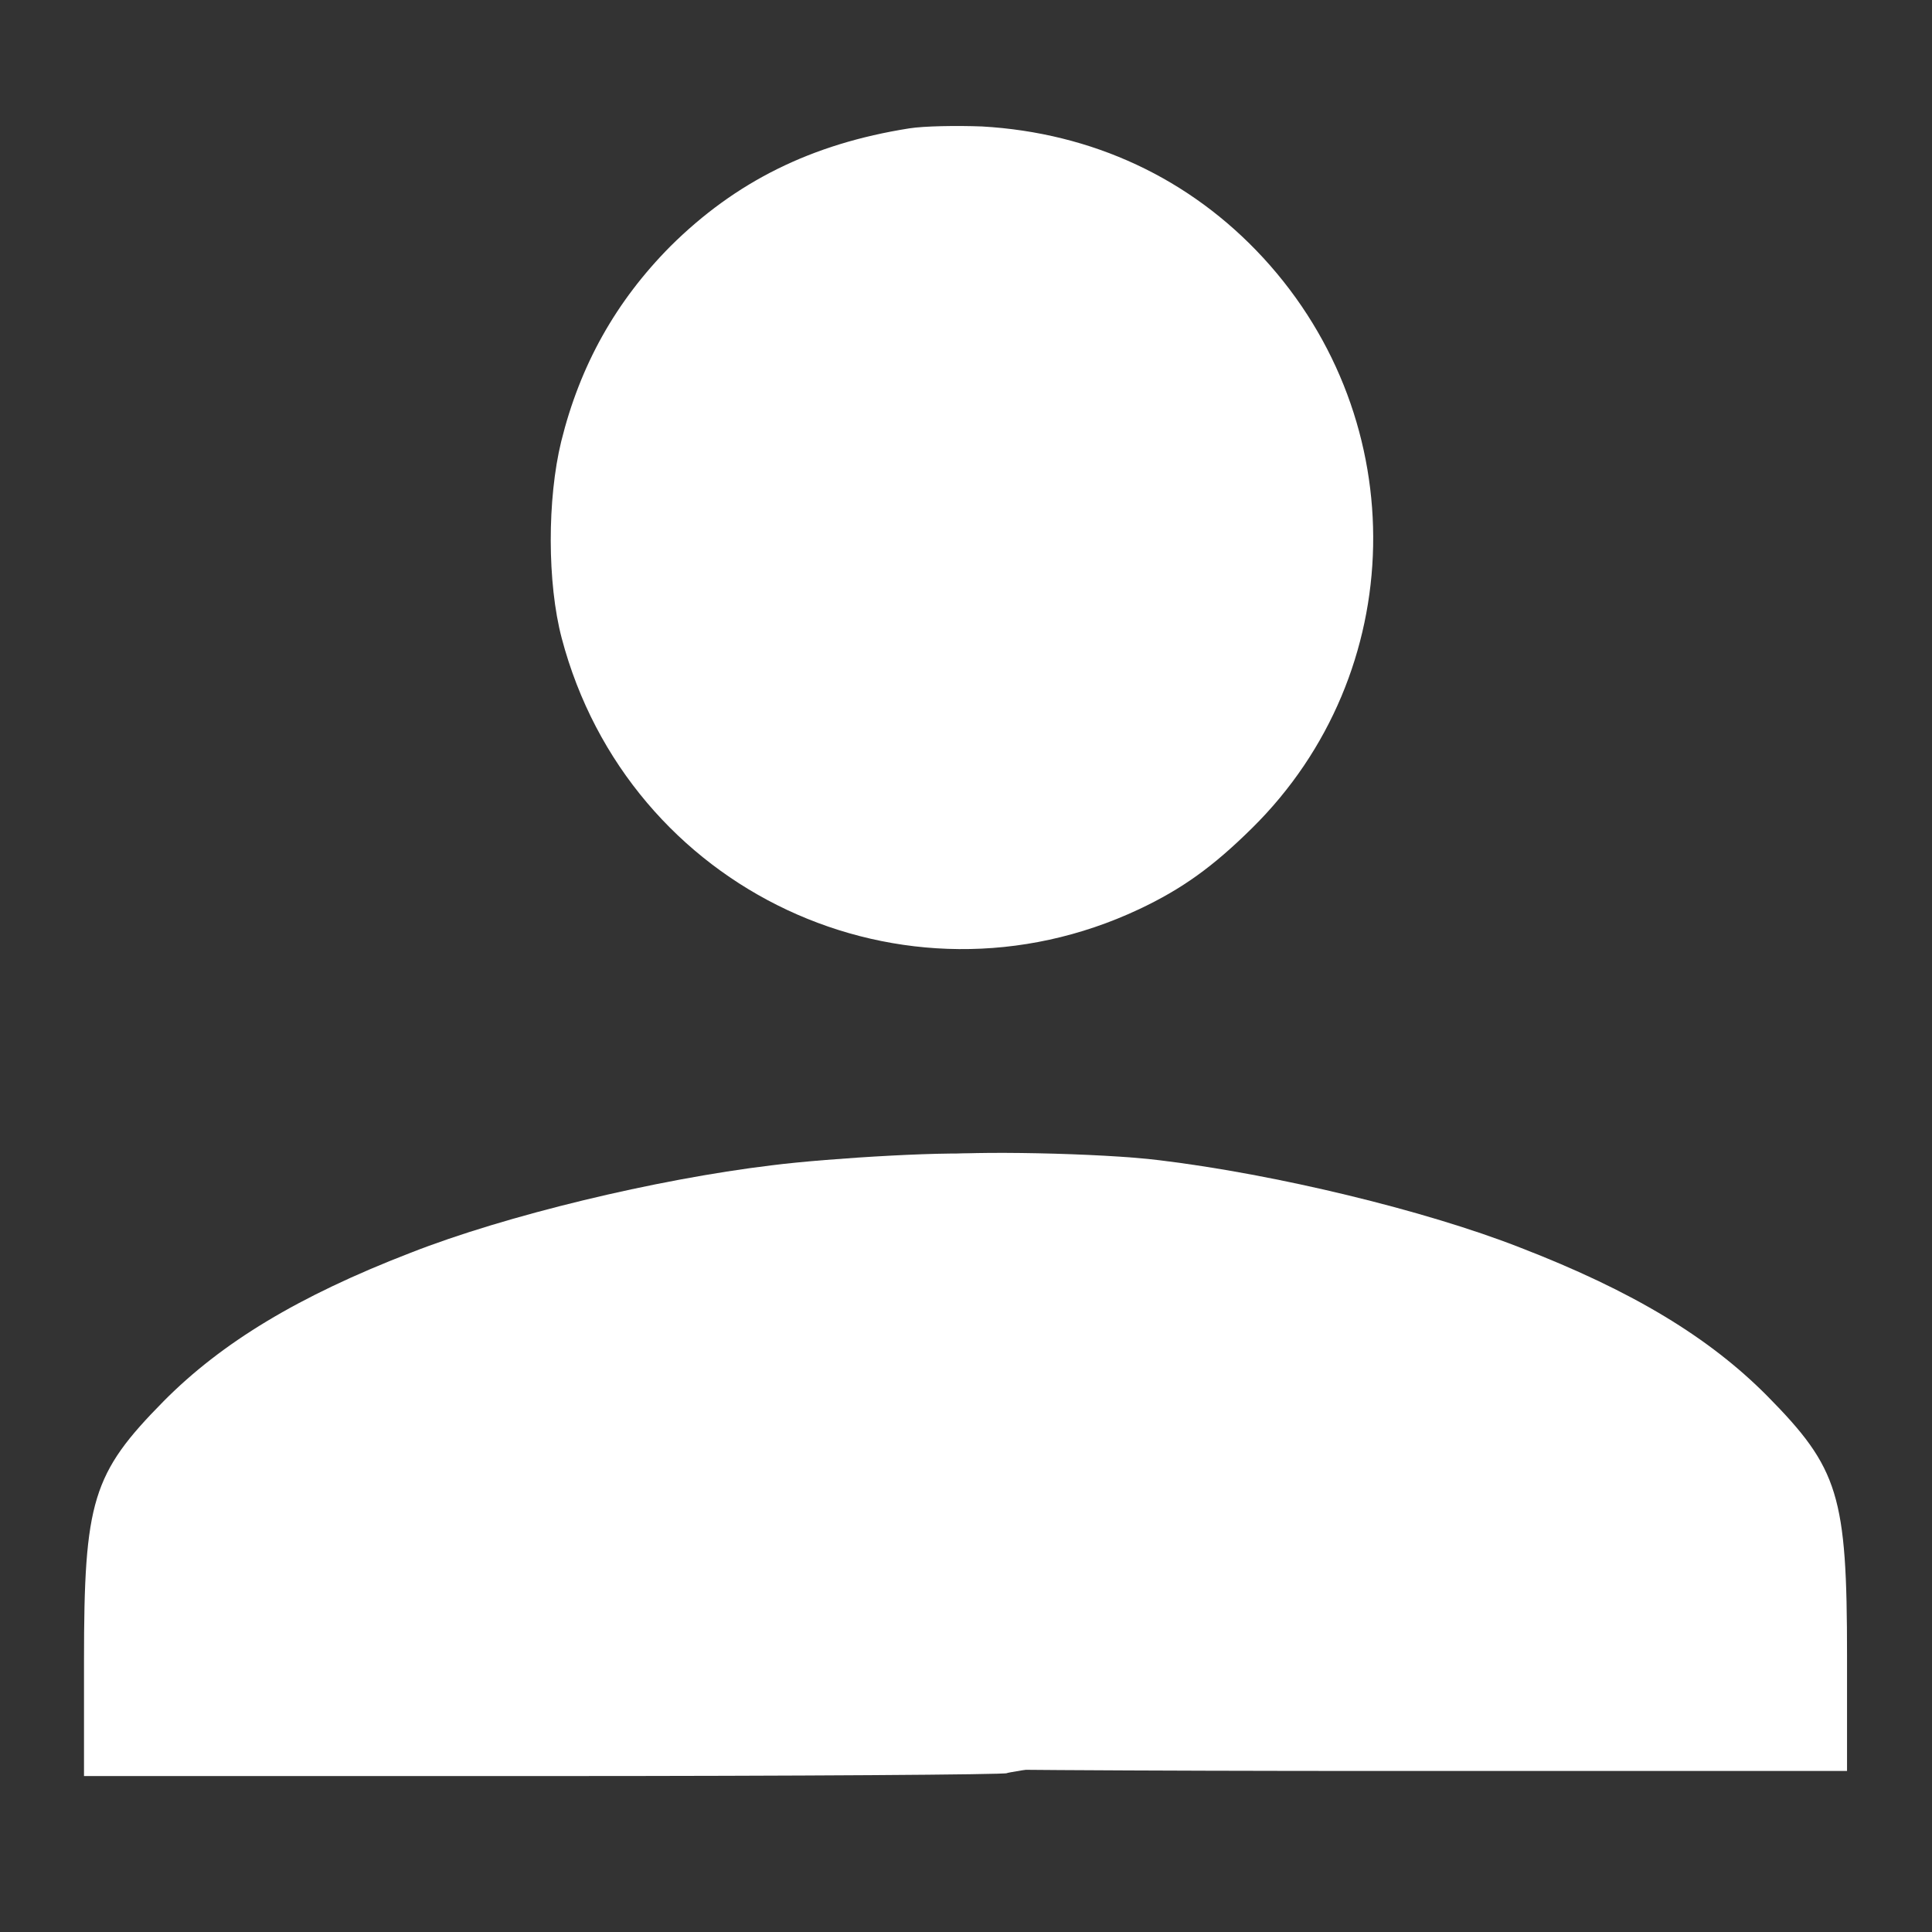 <svg width="46" height="46" viewBox="0 0 46 46" fill="none" xmlns="http://www.w3.org/2000/svg">
<rect x="0" y="0" width="46" height="46" fill="#333333" stroke="none"/>
<path d="M21.645 3.057C19.321 3.425 17.515 4.323 15.962 5.864C14.662 7.176 13.811 8.694 13.362 10.512C13.028 11.881 13.028 13.883 13.374 15.194C14.961 21.211 21.519 24.283 27.121 21.648C28.145 21.165 28.881 20.636 29.813 19.715C33.552 16.023 33.667 10.04 30.078 6.14C28.329 4.242 26.005 3.161 23.382 3.011C22.784 2.988 22.002 3 21.645 3.057Z" fill="white"/>
<path d="M18.371 27.746C15.61 28.079 12.032 28.942 9.777 29.828C7.096 30.863 5.279 31.968 3.898 33.36C2.196 35.085 2 35.73 2 39.549V42.287H12.987C19.026 42.287 23.973 42.253 23.973 42.218C23.973 42.172 32.233 41.024 31.45 40.23C30.403 39.148 30.105 39.184 29.783 38.563C28.621 36.331 27.51 35.592 28.672 33.36C28.994 32.739 26.502 30.909 27.561 29.828L23.973 27.711L23.5 27.5C22.879 27.385 19.728 27.573 18.371 27.746Z" fill="white"/>
<path d="M27.607 27.625C30.368 27.958 33.946 28.821 36.201 29.707C38.881 30.742 40.699 31.847 42.079 33.239C43.782 34.964 43.977 35.608 43.977 39.428V42.166H32.991C26.951 42.166 22.004 42.132 22.004 42.097C22.004 42.051 17.332 41.024 18.114 40.23C19.161 39.148 15.569 40.049 15.892 39.428C17.053 37.196 17.053 34.127 15.892 31.895C15.569 31.274 18.061 31.309 17.003 30.228L22.004 27.59L22.361 27.509C22.982 27.394 26.249 27.452 27.607 27.625Z" fill="white"/>
</svg>
